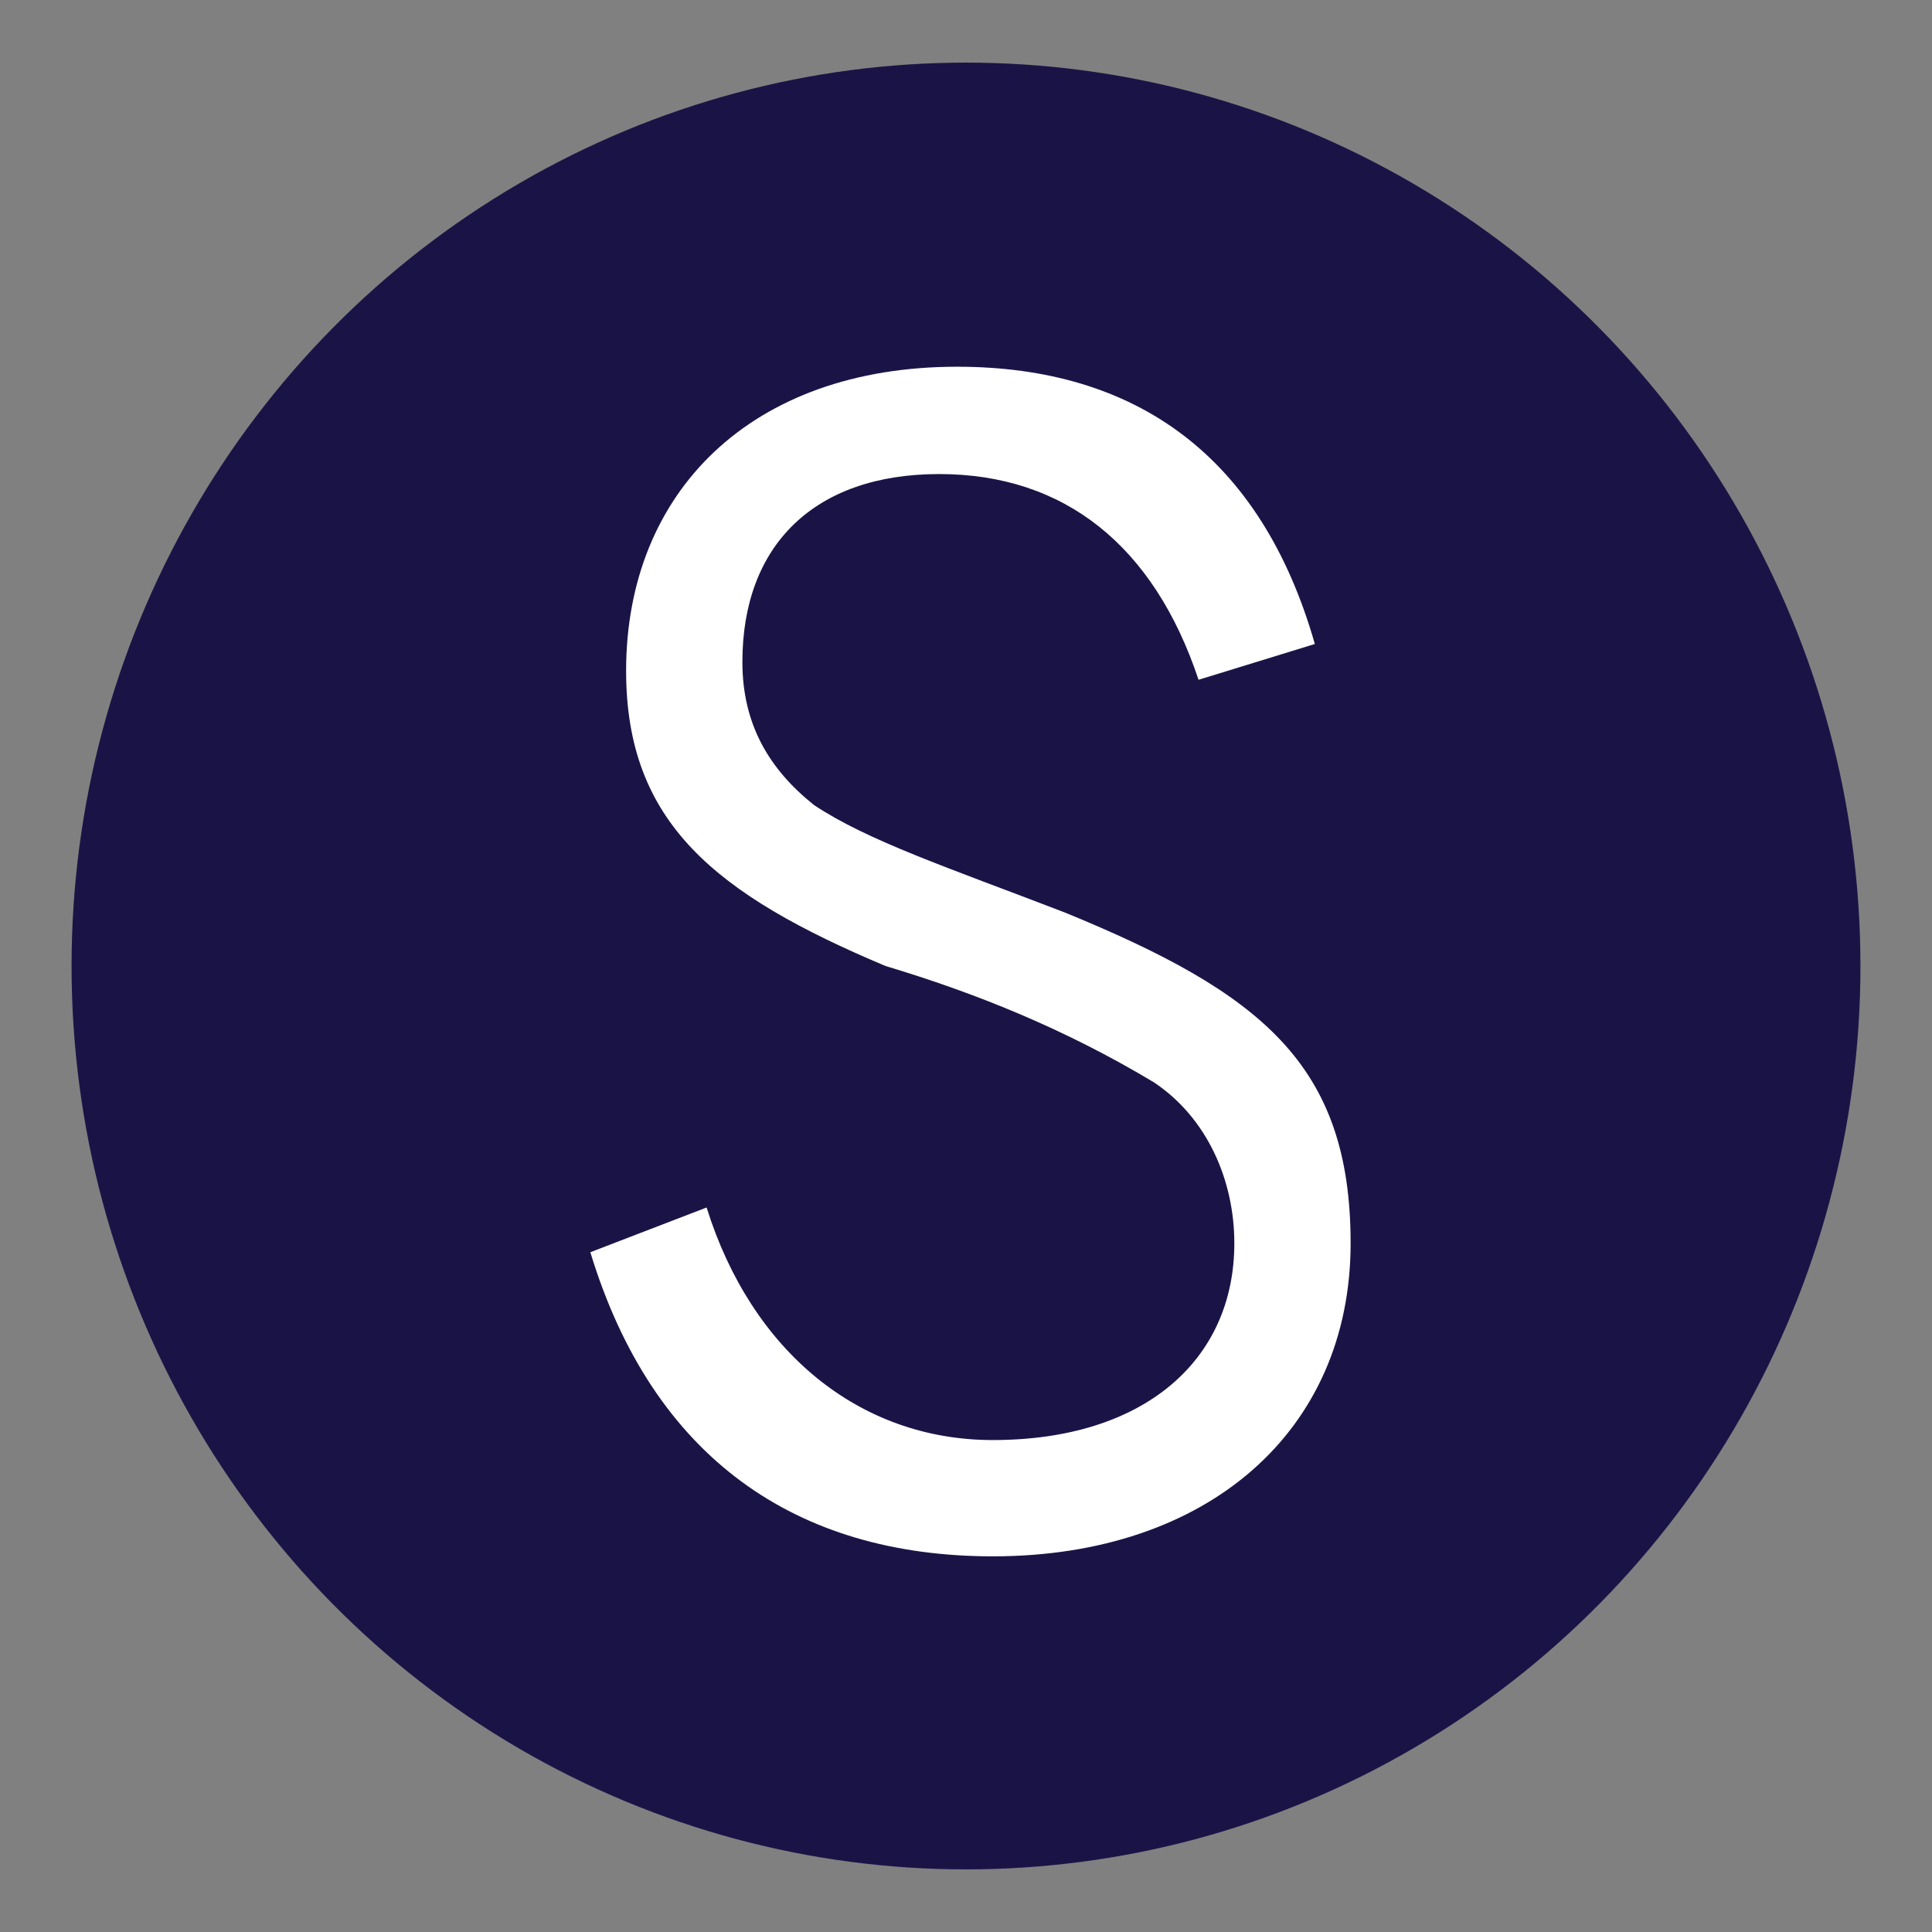 <?xml version="1.0" encoding="utf-8"?>
<!-- Generator: Adobe Illustrator 24.3.0, SVG Export Plug-In . SVG Version: 6.00 Build 0)  -->
<svg version="1.1" id="Layer_1" xmlns="http://www.w3.org/2000/svg" xmlns:xlink="http://www.w3.org/1999/xlink" x="0px" y="0px"
	 viewBox="0 0 21.6 21.6" style="enable-background:new 0 0 21.6 21.6;" xml:space="preserve">
<rect x="0" y="0" width="21.6" height="21.6" fill="#808080" stroke="none"/>
<style type="text/css">
	.st0{fill-rule:evenodd;clip-rule:evenodd;fill:#1A1446;}
	.st1{fill-rule:evenodd;clip-rule:evenodd;fill:#FFFFFF;}
</style>
<desc>Created with Sketch.</desc>
<g>
	<ellipse class="st0" cx="10.8" cy="10.8" rx="10" ry="10.1"/>
	<path class="st1" d="M7.9,13.5L6.6,14c0.7,2.3,2.3,3.4,4.5,3.4c2.4,0,4-1.4,4-3.5c0-2-1-2.8-3.2-3.7C10.6,9.7,9.7,9.4,9.1,9
		C8.6,8.6,8.3,8.1,8.3,7.4c0-1.3,0.8-2.1,2.2-2.1s2.4,0.8,2.9,2.3l1.3-0.4c-0.6-2.1-2-3.1-4-3.1c-2.3,0-3.7,1.4-3.7,3.4
		c0,1.7,1,2.5,2.9,3.3c1,0.3,2,0.7,3,1.3c0.6,0.4,0.9,1.1,0.9,1.8c0,1.3-1,2.2-2.7,2.2C9.6,16.1,8.4,15.1,7.9,13.5z"/>
</g>
</svg>
